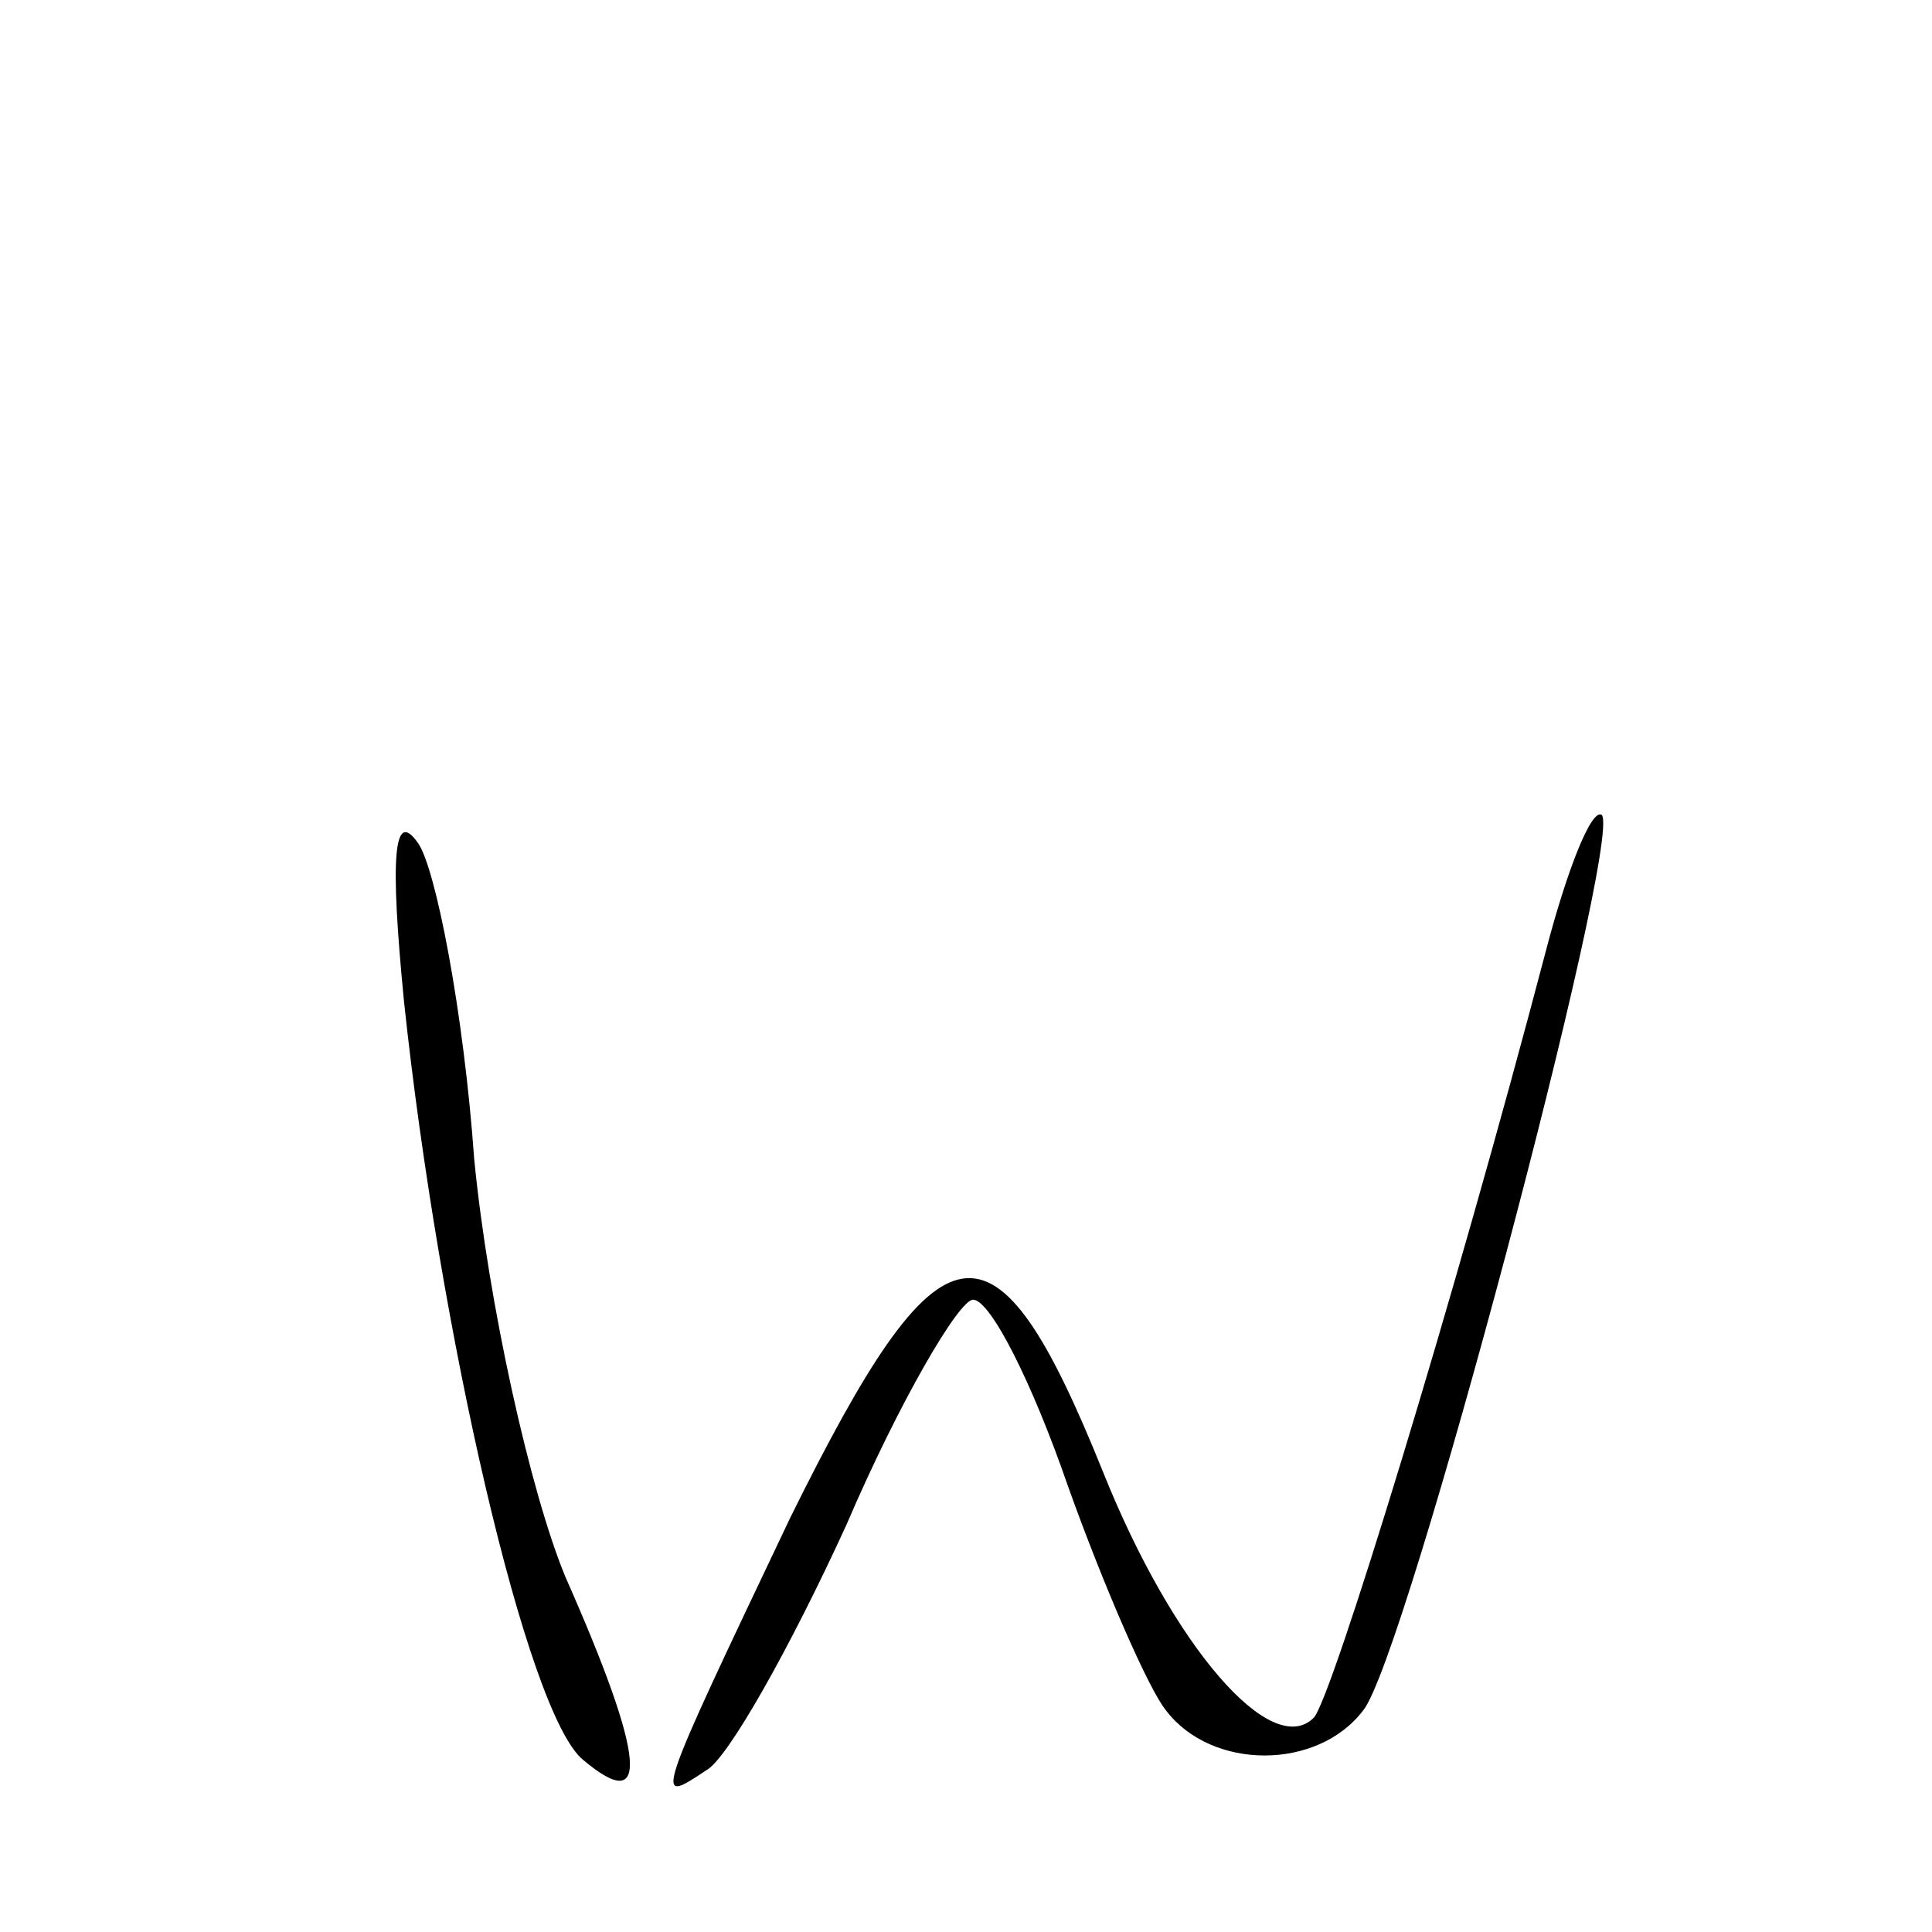 <?xml version="1.0" standalone="no"?>
<!DOCTYPE svg PUBLIC "-//W3C//DTD SVG 20010904//EN"
 "http://www.w3.org/TR/2001/REC-SVG-20010904/DTD/svg10.dtd">
<svg version="1.0" xmlns="http://www.w3.org/2000/svg"
 width="55pt" height="55pt" viewBox="0 0 55 55"
 preserveAspectRatio="xMidYMid meet">

<g transform="translate(0,55) scale(0.1,-0.1)"
fill="#000000" stroke="none">
<path d="M115 265 c10 -94 35 -203 51 -216 19 -16 18 0 -5 52 -10 24 -22 78
-26 119 -3 42 -11 83 -16 90 -7 10 -8 -4 -4 -45z"/>
<path d="M440 279 c-26 -99 -61 -213 -66 -218 -12 -12 -40 20 -60 70 -31 77
-46 74 -89 -13 -39 -82 -39 -82 -24 -72 6 3 24 35 40 70 15 35 32 64 36 64 5
0 17 -24 27 -53 10 -28 23 -58 28 -64 13 -17 43 -17 56 0 12 14 74 248 68 255
-3 2 -10 -16 -16 -39z"/>
</g>
</svg>
